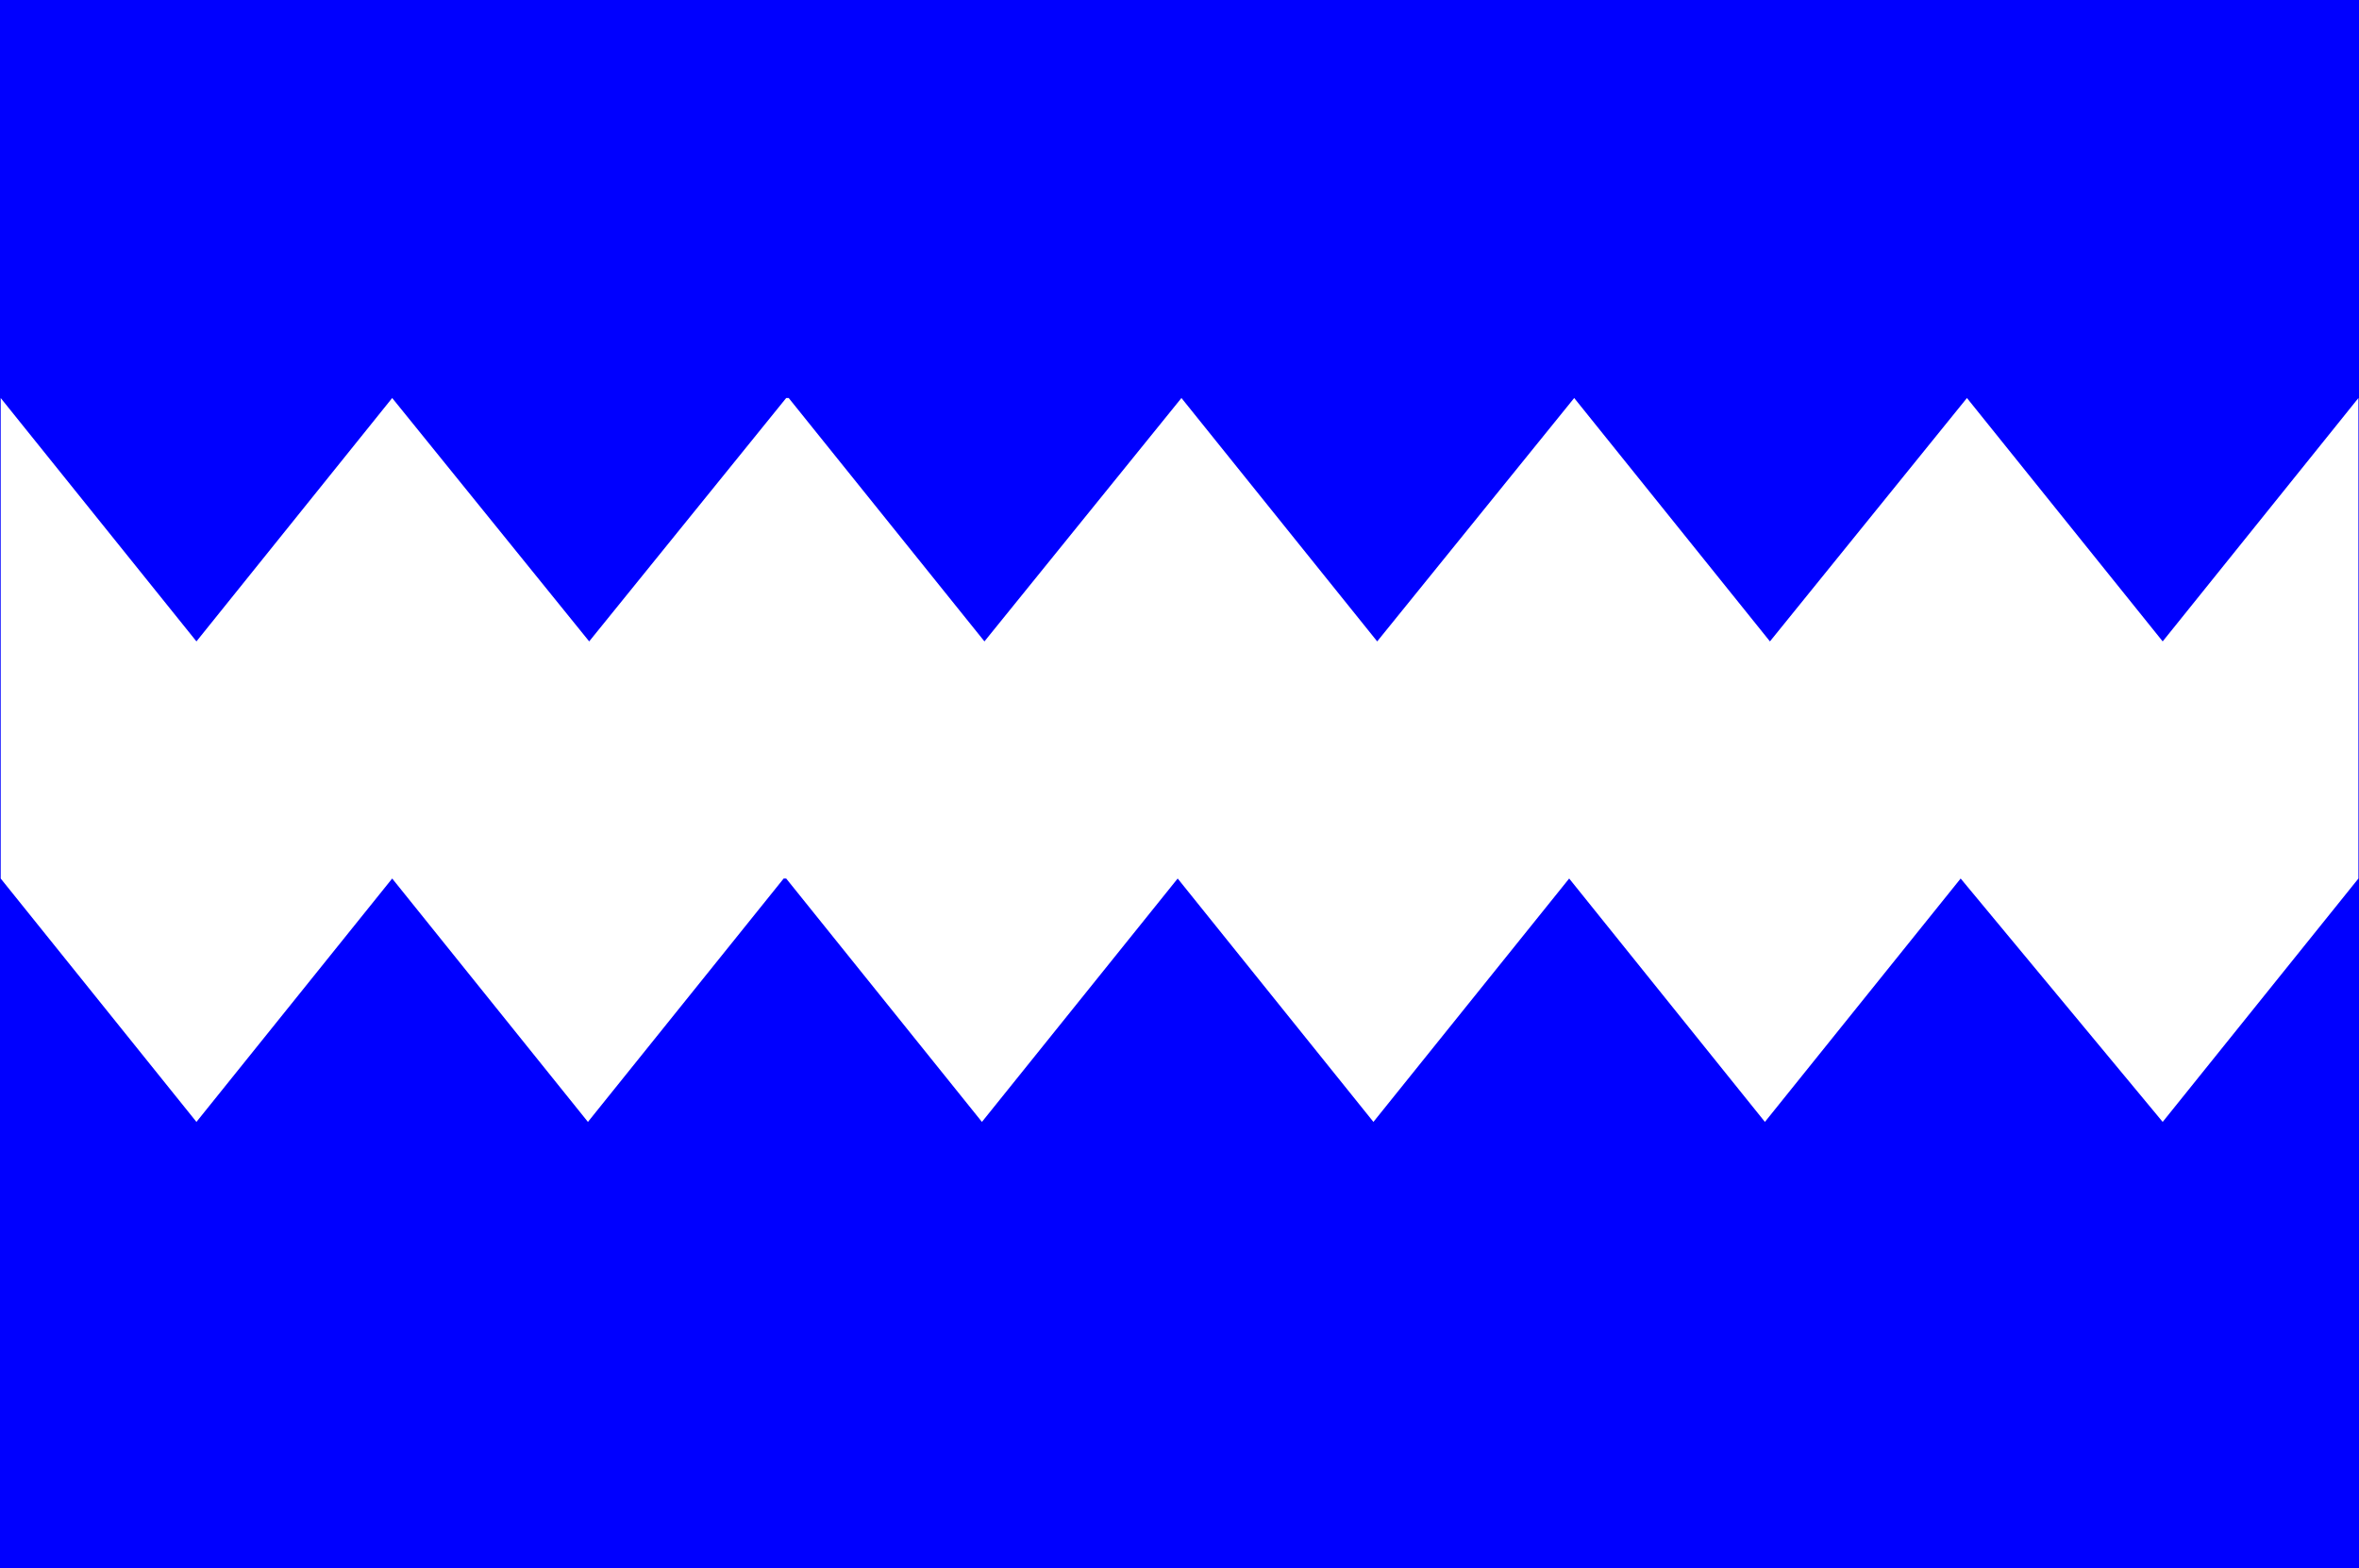 <svg height="156.25" width="235" xmlns="http://www.w3.org/2000/svg"><rect width="100%" height="100%" fill="#808080" stroke="none"/><g transform="matrix(1.25 0 0 -1.25 0 156.25)"><path d="m0 0h188v125h-188z" fill="#00f"/><path d="m0 0-15.6 19.4-15.7-19.4-15.6 19.4-15.7-19.4-15.6 19.4-15.7-19.4-15.6 19.4h-.2l-15.7-19.4-15.7 19.4-15.6-19.4-15.6 19.4v-38.3l15.6-19.4 15.6 19.4 15.6-19.4 15.6 19.4h.2l15.6-19.4 15.6 19.4 15.6-19.4 15.6 19.4 15.6-19.4 15.6 19.4 16.1-19.4 15.6 19.4v38.3z" fill="#fff" transform="translate(172.355 73.875)"/></g></svg>